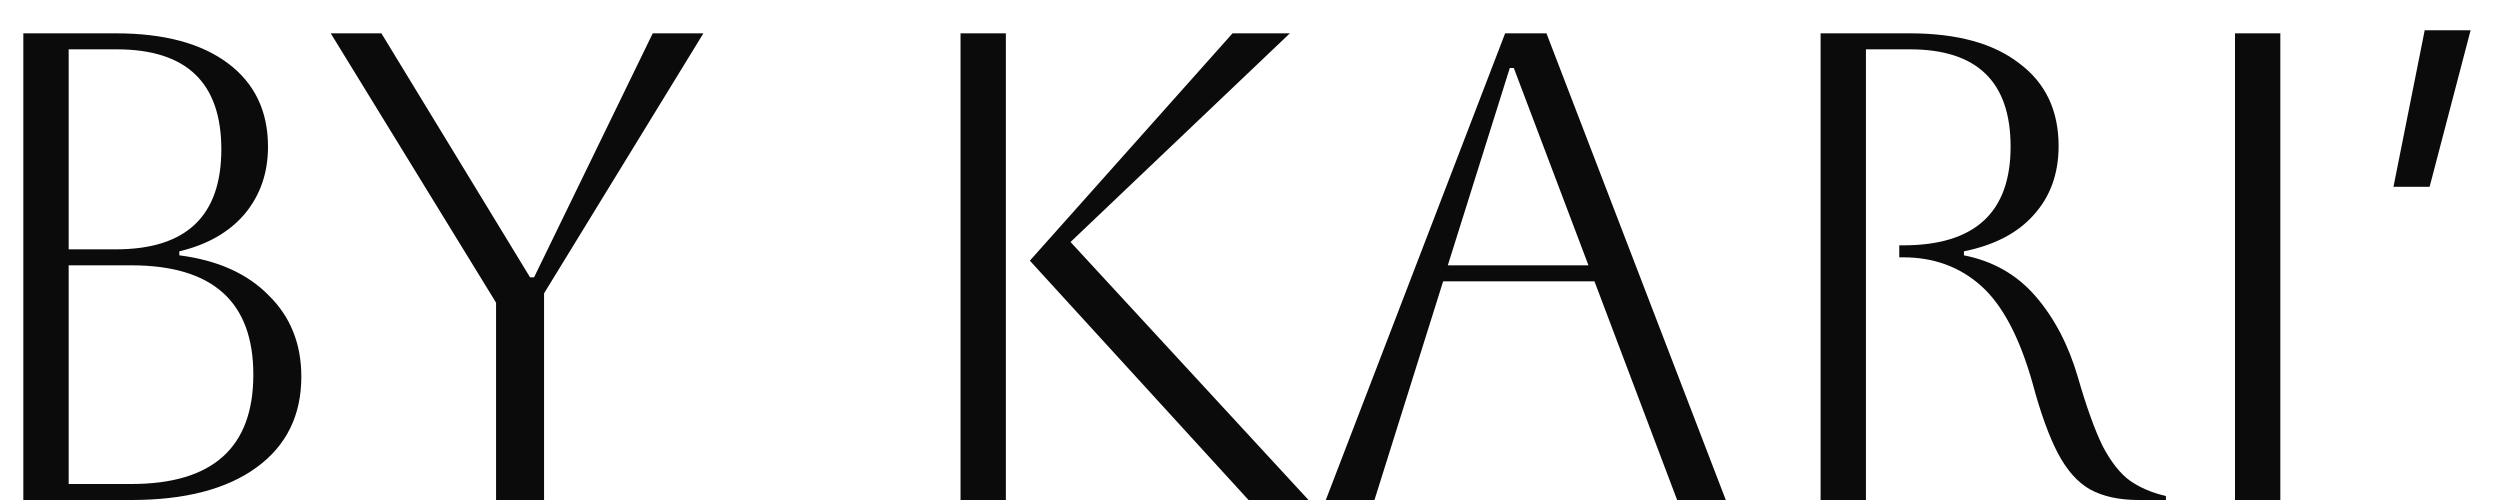 <?xml version="1.0" encoding="UTF-8"?> <svg xmlns="http://www.w3.org/2000/svg" width="75" height="15" viewBox="0 0 75 15" fill="none"><path d="M0.7 15V1H3.48C4.92 1 6.04 1.3 6.84 1.9C7.64 2.5 8.04 3.333 8.04 4.4C8.04 5.187 7.807 5.86 7.34 6.42C6.873 6.967 6.22 7.34 5.38 7.54V7.66C6.527 7.807 7.42 8.207 8.06 8.86C8.713 9.5 9.04 10.313 9.04 11.3C9.04 12.46 8.593 13.367 7.7 14.02C6.807 14.673 5.553 15 3.94 15H0.7ZM3.5 1.48H2.06V7.48H3.48C5.587 7.48 6.64 6.48 6.64 4.48C6.64 2.48 5.593 1.48 3.5 1.48ZM3.94 7.96H2.06V14.52H3.94C6.38 14.52 7.6 13.427 7.6 11.24C7.6 9.053 6.38 7.96 3.94 7.96ZM14.882 15V9.08L9.922 1H11.442L15.902 8.32H16.022L19.582 1H21.102L16.322 8.8V15H14.882ZM37.456 15L30.896 7.82L36.976 1H38.696L32.116 7.26L39.256 15H37.456ZM28.816 15V1H30.176V15H28.816ZM39.774 15L45.154 1H46.394L51.774 15H50.314L47.834 8.44H43.294L41.234 15H39.774ZM45.294 2.04L43.434 7.96H47.654L45.414 2.04H45.294ZM54.618 1H57.298C58.711 1 59.805 1.3 60.578 1.9C61.365 2.487 61.758 3.313 61.758 4.38C61.758 5.207 61.511 5.893 61.018 6.44C60.538 6.987 59.838 7.353 58.918 7.54V7.66C59.798 7.833 60.518 8.247 61.078 8.9C61.638 9.553 62.058 10.36 62.338 11.32C62.591 12.2 62.838 12.887 63.078 13.38C63.331 13.86 63.605 14.207 63.898 14.42C64.205 14.633 64.565 14.787 64.978 14.88V15H64.158C63.571 15 63.085 14.893 62.698 14.68C62.325 14.467 62.005 14.107 61.738 13.6C61.471 13.093 61.218 12.393 60.978 11.5C60.591 10.127 60.078 9.153 59.438 8.58C58.798 8.007 58.018 7.72 57.098 7.72H56.978V7.36H57.098C59.245 7.36 60.318 6.373 60.318 4.4C60.318 2.453 59.311 1.48 57.298 1.48H55.978V15H54.618V1ZM67.05 15V1H68.41V15H67.05ZM72.888 5.605H71.804L72.741 0.908H74.118L72.888 5.605Z" fill="#0B0B0B"></path></svg> 